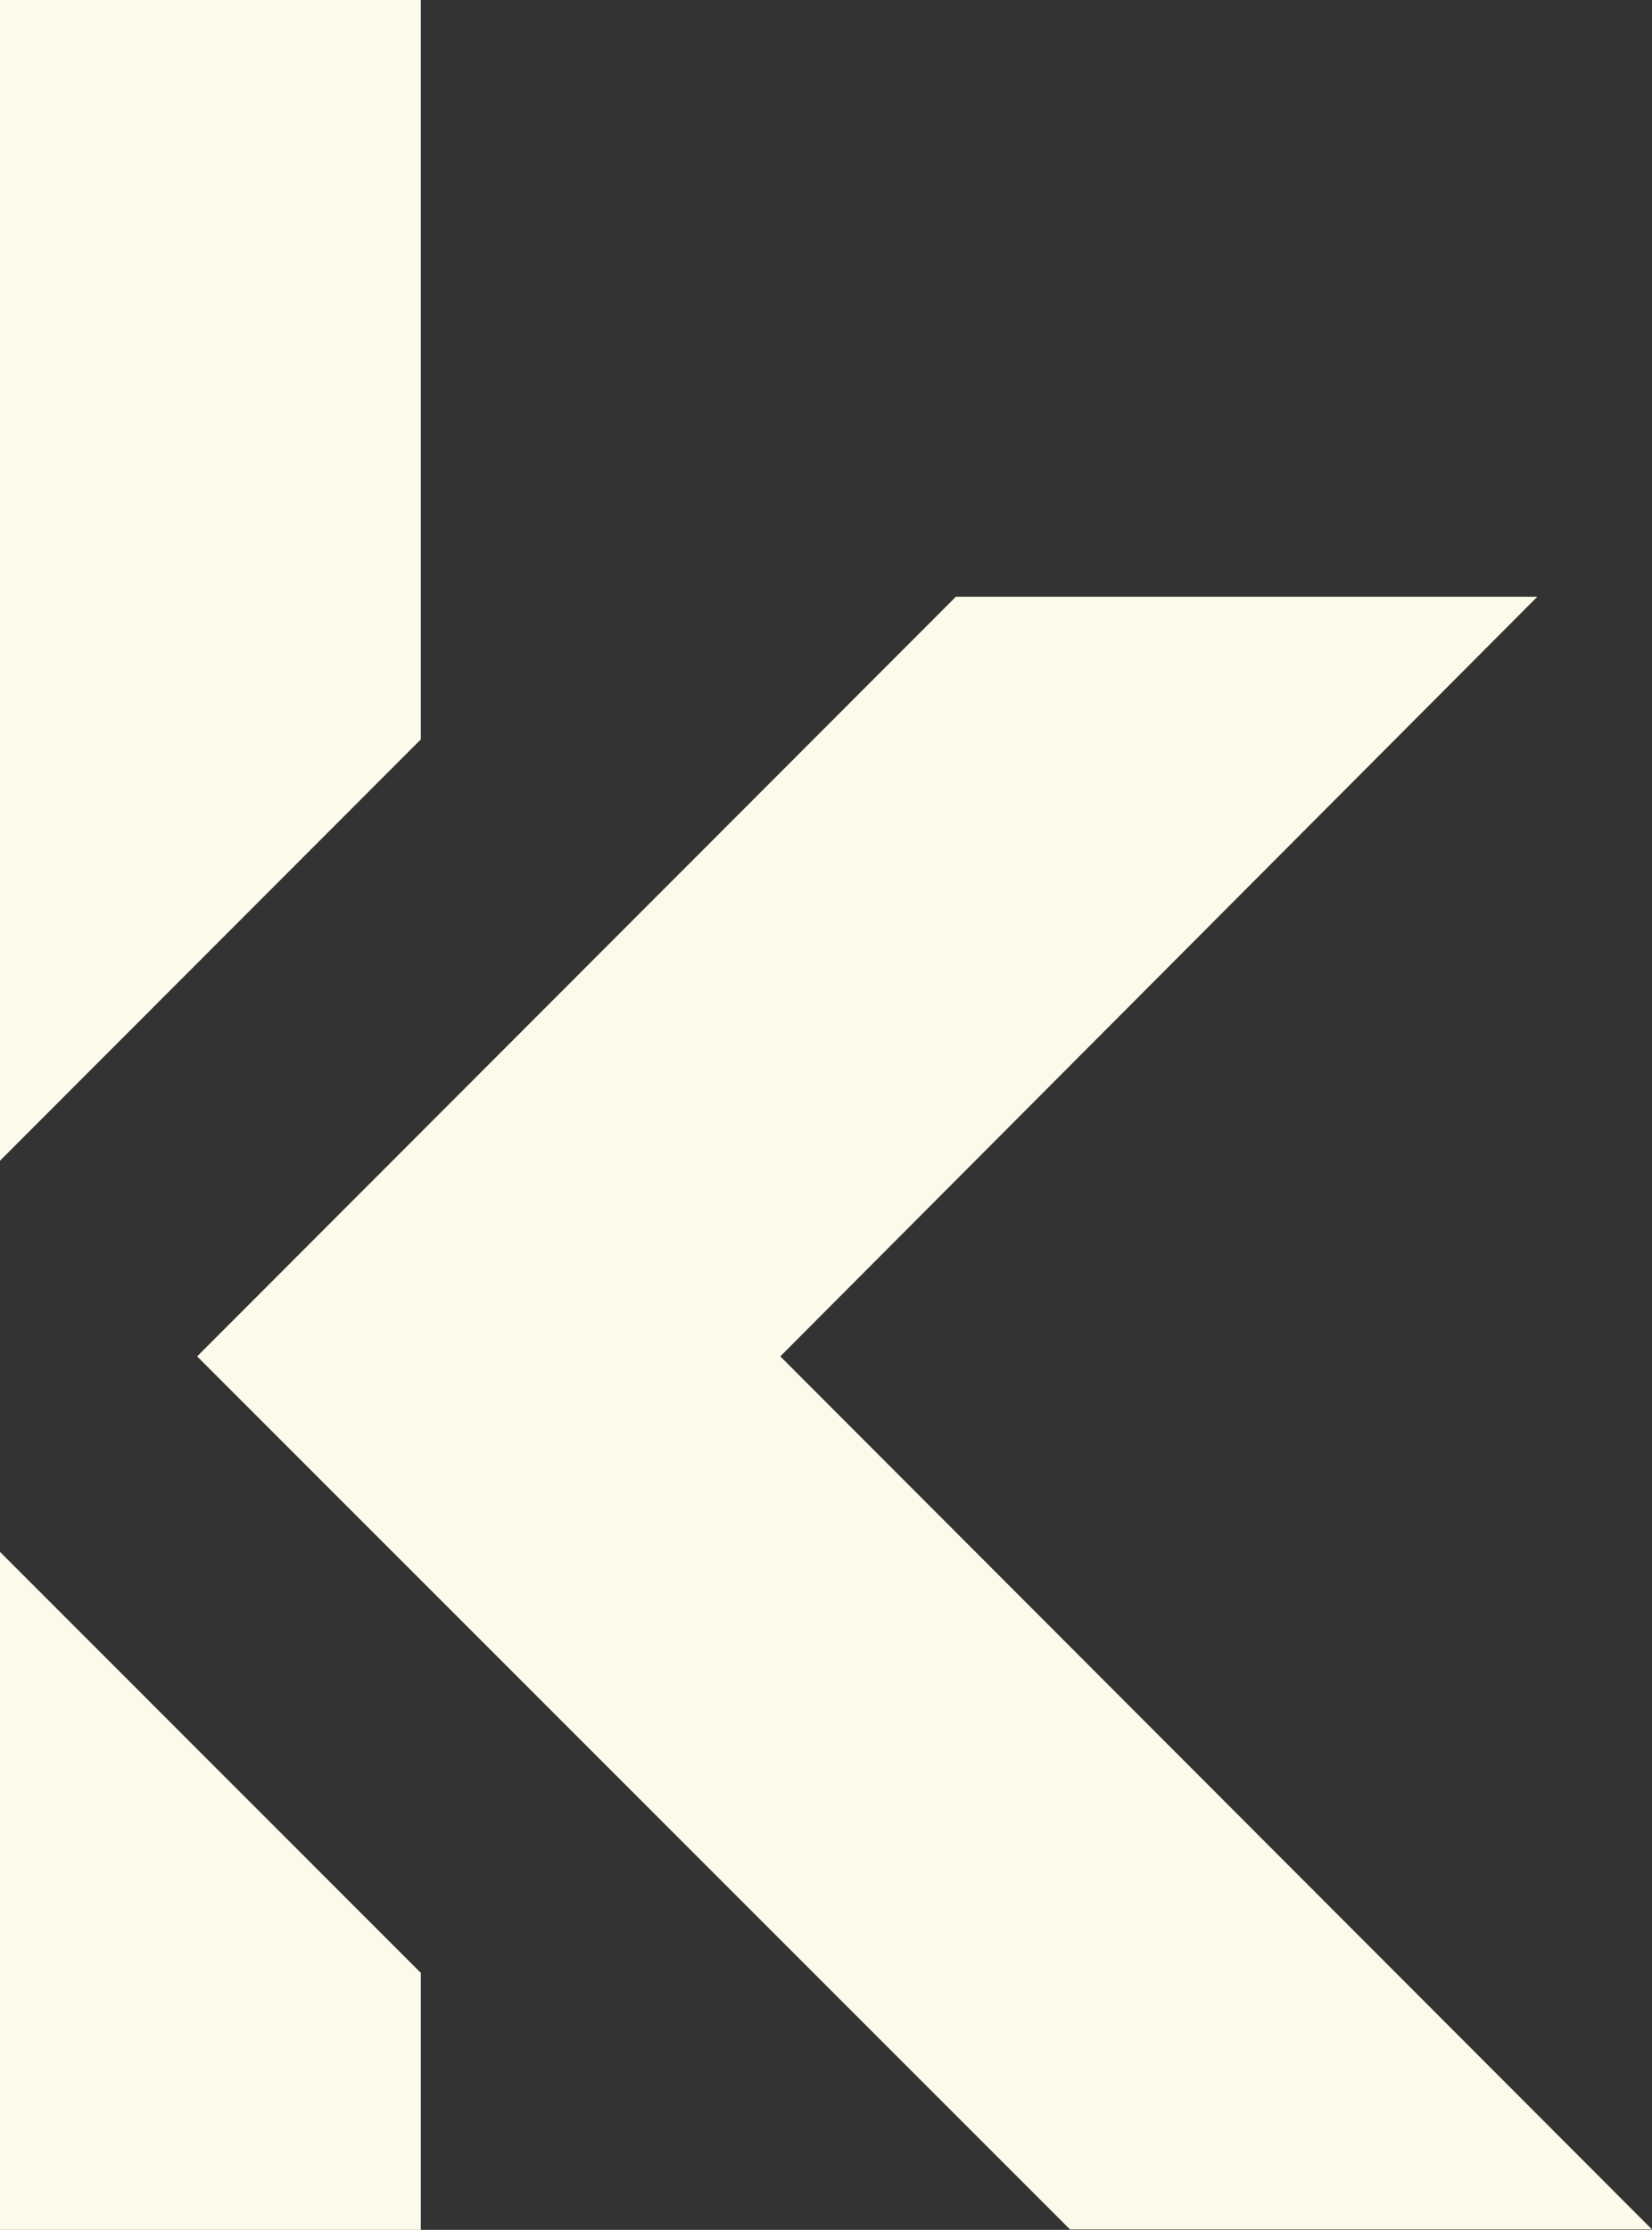 <?xml version="1.0" encoding="UTF-8"?><svg id="Capa_2" xmlns="http://www.w3.org/2000/svg" width="29.64" height="40" viewBox="0 0 29.64 40"><rect x="0" y="0" width="29.64" height="40" fill="#333333" stroke="none"/><defs><style>.cls-1{fill:#fbfaeb;}</style></defs><g id="General"><polygon class="cls-1" points="27.583 10.704 17.151 10.704 3.537 24.331 19.198 39.992 29.64 39.992 14 24.331 27.583 10.704"/><polygon class="cls-1" points="7.55 0 0 0 0 20.821 7.55 13.264 7.55 0"/><polygon class="cls-1" points="0 40 7.55 40 7.55 35.39 0 27.838 0 40"/></g></svg>